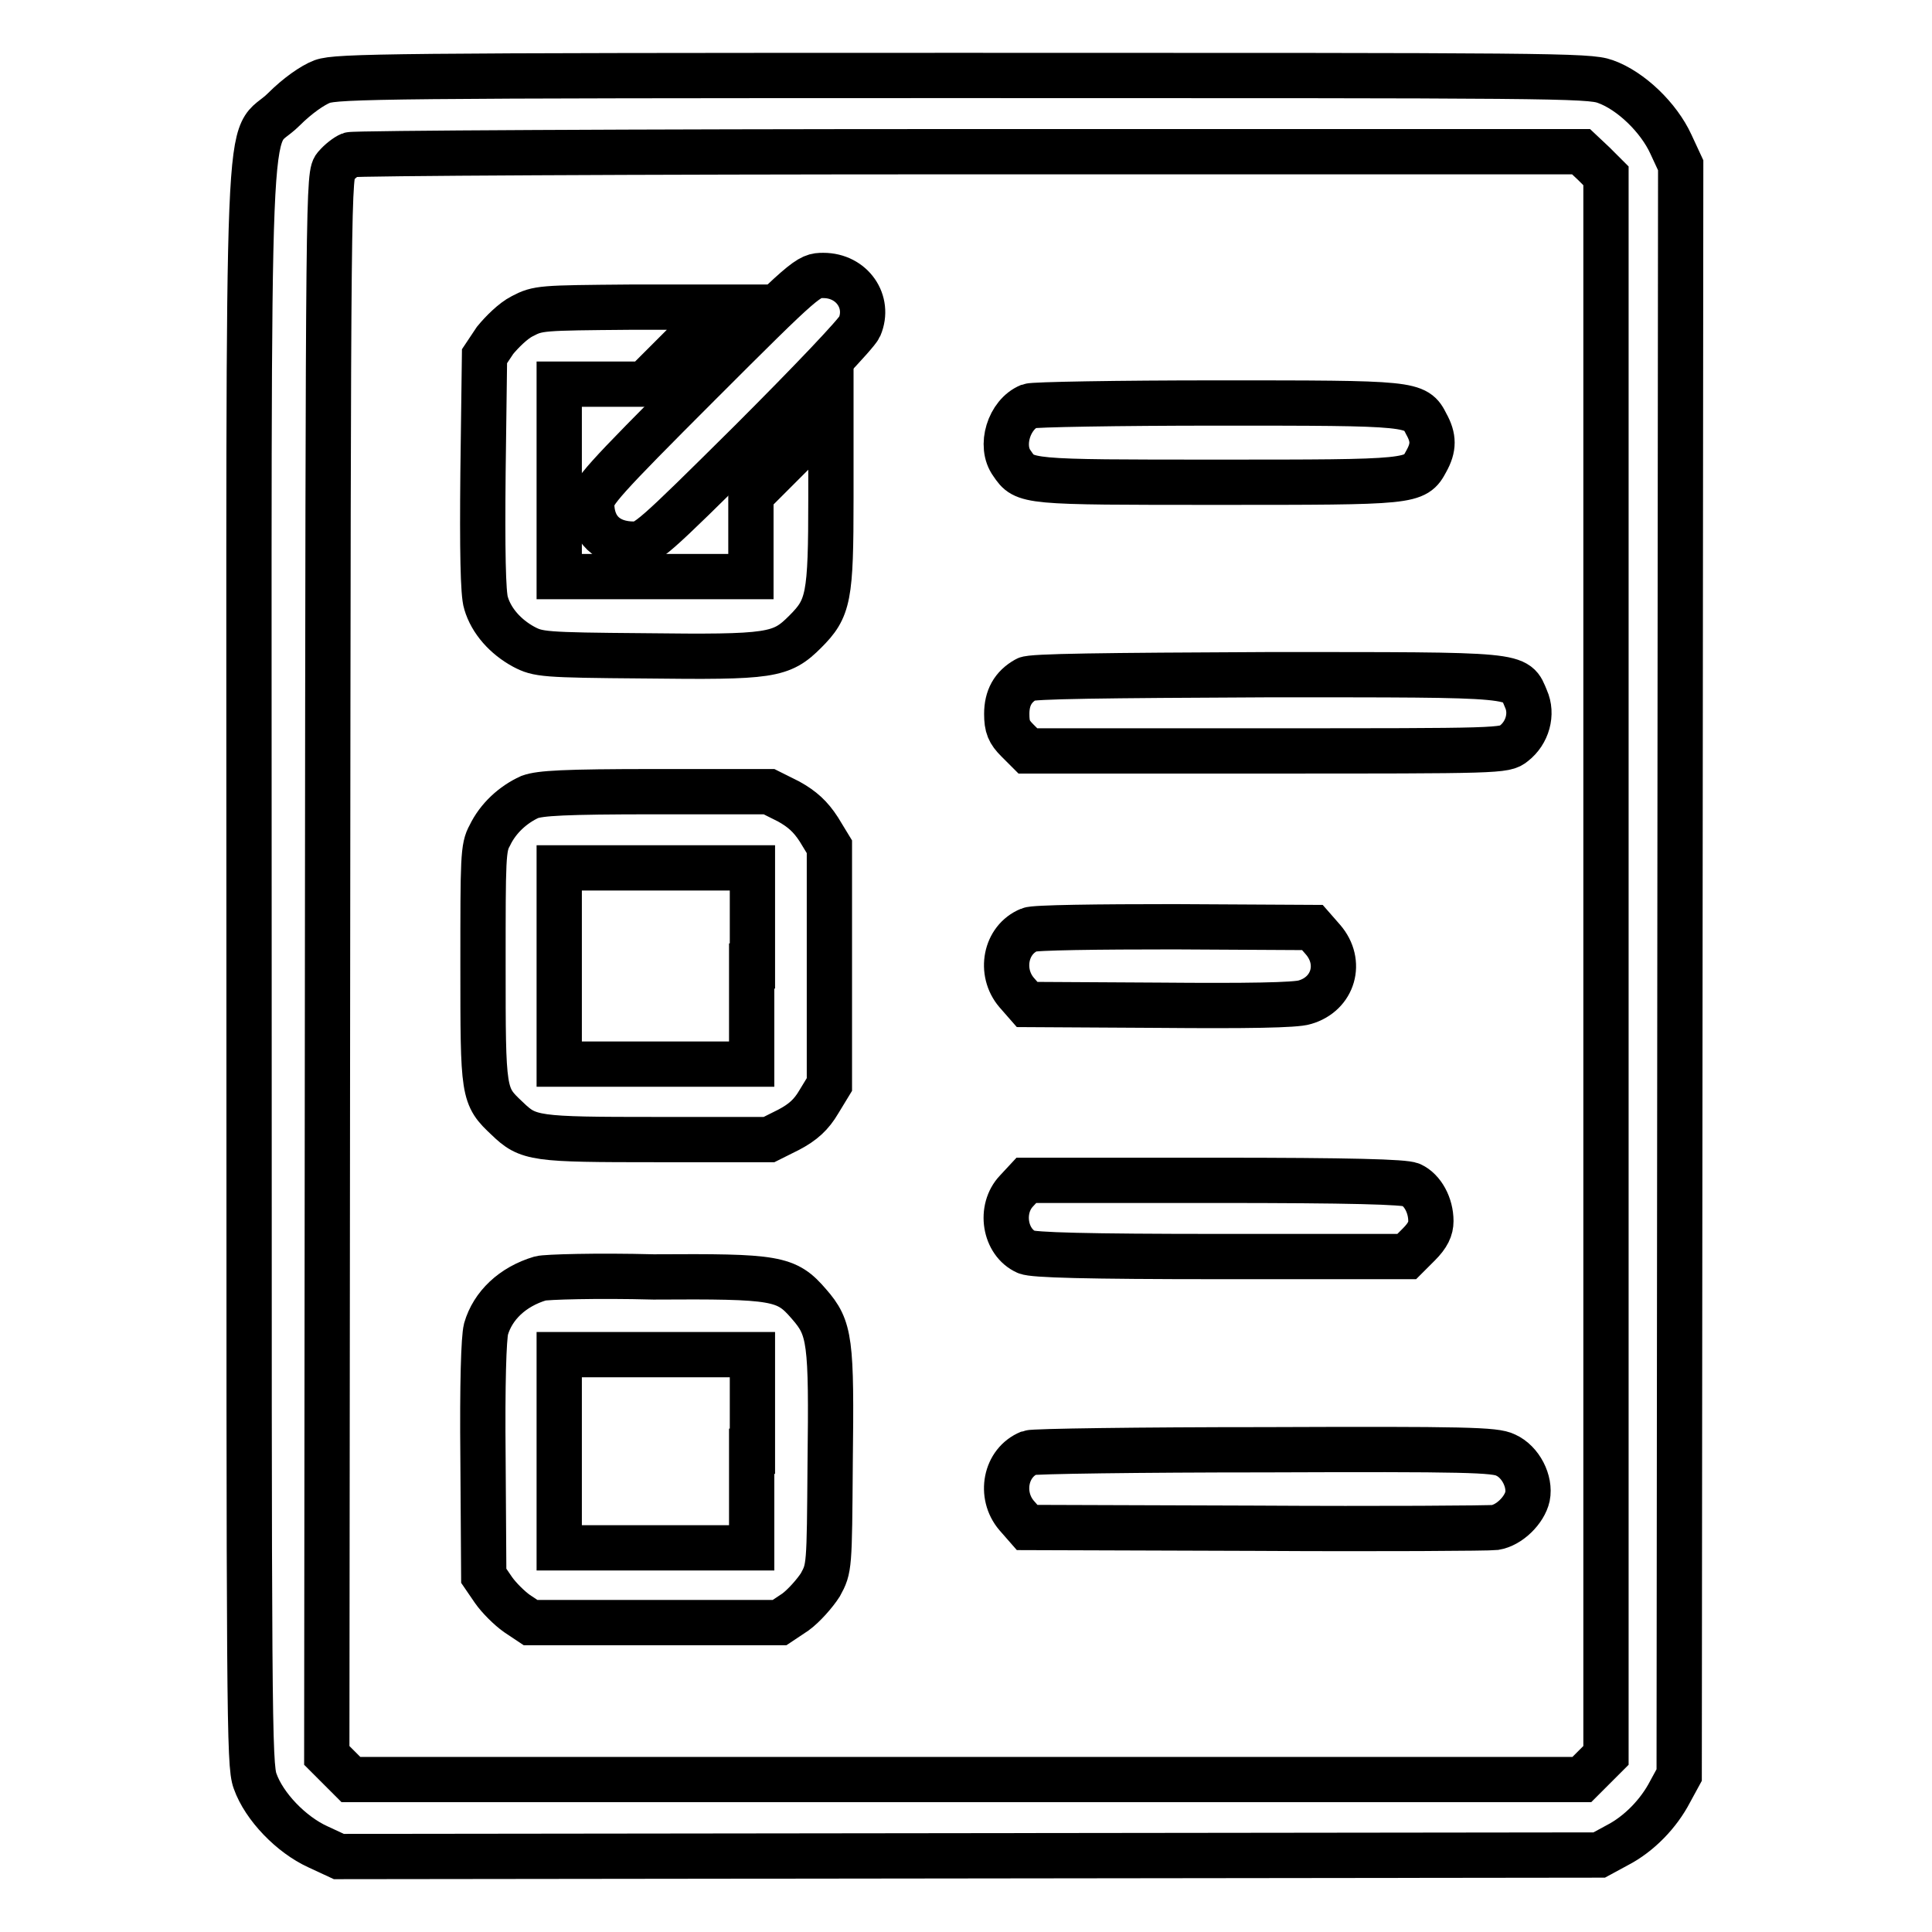 <?xml version="1.0" encoding="utf-8"?>
<!-- Svg Vector Icons : http://www.onlinewebfonts.com/icon -->
<!DOCTYPE svg PUBLIC "-//W3C//DTD SVG 1.1//EN" "http://www.w3.org/Graphics/SVG/1.1/DTD/svg11.dtd">
<svg version="1.1" xmlns="http://www.w3.org/2000/svg" xmlns:xlink="http://www.w3.org/1999/xlink" x="0px" y="0px" viewBox="0 0 256 256" enable-background="new 0 0 256 256" xml:space="preserve">
<g><g><g><path stroke-width="6" fill-opacity="0" stroke="#000000"  d="M42.7,10.8c-1.3,0.5-3.3,1.9-5.1,3.7c-5.1,5.1-4.6-7.3-4.6,113.4c0,99.6,0,105.9,0.8,108.1c1.2,3.4,4.8,7.1,8.3,8.7l2.8,1.3l83.5-0.1l83.5-0.1l2.4-1.3c2.9-1.5,5.5-4.2,7-7.1l1.2-2.2l0.1-106.7l0.1-106.6l-1.3-2.8c-1.6-3.5-5.3-7.1-8.7-8.3c-2.2-0.8-7.4-0.8-85.2-0.8C51.6,10,44.7,10.1,42.7,10.8z M211.2,21.7l1.6,1.6V128v104.6l-1.6,1.6l-1.6,1.6H128H46.5l-1.6-1.6l-1.6-1.6l0.1-104.8c0.1-104,0.1-104.8,1.1-105.8c0.5-0.6,1.4-1.3,1.9-1.5c0.5-0.2,37.5-0.4,82-0.4l81.1,0L211.2,21.7z"/><path stroke-width="6" fill-opacity="0" stroke="#000000"  d="M92.7,50.8C79.9,63.6,78.4,65.3,78.4,66.7c0,3.4,2.1,5.4,5.6,5.4c1.7,0,2.4-0.6,15.5-13.6c7.9-7.9,14-14.3,14.4-15.2c1.4-3.3-1-6.8-4.8-6.8C107.1,36.5,106.9,36.6,92.7,50.8z"/><path stroke-width="6" fill-opacity="0" stroke="#000000"  d="M69.2,41.9c-1.2,0.6-2.7,2.1-3.6,3.2l-1.4,2.1L64,62.6c-0.1,10.2,0,16.1,0.4,17.3c0.7,2.4,2.6,4.5,5,5.8c1.9,1,2.6,1.1,15.9,1.2c16.9,0.2,18.2,0,21.4-3.2c3.1-3.1,3.4-4.5,3.4-17.7V55l-5.3,5.3l-5.3,5.3V71v5.4H86.8H74.1V63.7V50.9h5.7h5.6l5.1-5.1l5.1-5.1H83.4C71.7,40.8,71.3,40.8,69.2,41.9z"/><path stroke-width="6" fill-opacity="0" stroke="#000000"  d="M136.4,53.8c-2.7,1.1-4,5.3-2.3,7.6c1.7,2.5,1.7,2.5,27.2,2.5c26,0,26.2,0,27.7-2.8c1-1.8,1-3.1,0-4.9c-1.4-2.8-1.7-2.8-27.7-2.8C148.1,53.4,136.9,53.6,136.4,53.8z"/><path stroke-width="6" fill-opacity="0" stroke="#000000"  d="M136,90c-1.8,1-2.6,2.5-2.6,4.6c0,1.7,0.3,2.4,1.4,3.5l1.4,1.4h31.6c30.9,0,31.6,0,32.8-1c1.8-1.4,2.5-3.9,1.6-5.9c-1.4-3.3-0.1-3.2-34.3-3.2C146.2,89.5,136.6,89.6,136,90z"/><path stroke-width="6" fill-opacity="0" stroke="#000000"  d="M70.2,105.6c-2.2,1-4.2,2.8-5.3,5.1c-0.9,1.6-0.9,3-0.9,17.2c0,17.1,0,17.3,3.2,20.3c2.8,2.7,3.6,2.8,19.8,2.8h14.9l2.6-1.3c1.9-1,3-2,4-3.7l1.4-2.3V128v-15.8l-1.4-2.3c-1.1-1.7-2.2-2.7-4-3.7l-2.6-1.3h-15C74.6,104.9,71.6,105.1,70.2,105.6z M99.6,128v13H86.8H74.1v-13v-13h12.8h12.8V128z"/><path stroke-width="6" fill-opacity="0" stroke="#000000"  d="M136.4,123.2c-3.2,1.3-4,5.6-1.7,8.3l1.4,1.6l17.5,0.1c11.6,0.1,18.1,0,19.3-0.4c3.8-1.1,5-5.3,2.4-8.3l-1.4-1.6l-18.3-0.1C145.6,122.8,136.9,122.9,136.4,123.2z"/><path stroke-width="6" fill-opacity="0" stroke="#000000"  d="M134.7,157.8c-2.3,2.4-1.6,6.8,1.3,8.1c0.9,0.4,7.8,0.6,25.8,0.6h24.6l1.6-1.6c1.2-1.2,1.6-2.1,1.6-3.1c0-2.1-1.1-4.1-2.6-4.8c-0.9-0.4-7.9-0.6-26.1-0.6h-24.9L134.7,157.8z"/><path stroke-width="6" fill-opacity="0" stroke="#000000"  d="M71.6,169.4c-3.7,1.1-6.3,3.6-7.2,6.7c-0.3,1.2-0.5,7.1-0.4,17.2l0.1,15.5l1.3,1.9c0.7,1,2.1,2.4,3.1,3.1l1.8,1.2h16.5h16.5l2.1-1.4c1.1-0.8,2.6-2.5,3.3-3.6c1.2-2.2,1.2-2.3,1.3-16.1c0.2-16.3,0-17.9-2.8-21.1c-3-3.5-4.3-3.7-20.6-3.6C79.1,169,72.3,169.2,71.6,169.4z M99.6,192.3v12.8H86.8H74.1v-12.8v-12.8h12.8h12.8V192.3z"/><path stroke-width="6" fill-opacity="0" stroke="#000000"  d="M136.4,192.5c-3.2,1.3-4,5.6-1.7,8.3l1.4,1.6l30.3,0.1c16.6,0.1,30.9,0,31.7-0.1c1.9-0.3,3.9-2.3,4.3-4.1c0.4-2-0.9-4.6-2.9-5.5c-1.4-0.7-5.2-0.8-31.9-0.7C151,192.1,136.9,192.3,136.4,192.5z"/></g></g></g>
</svg>